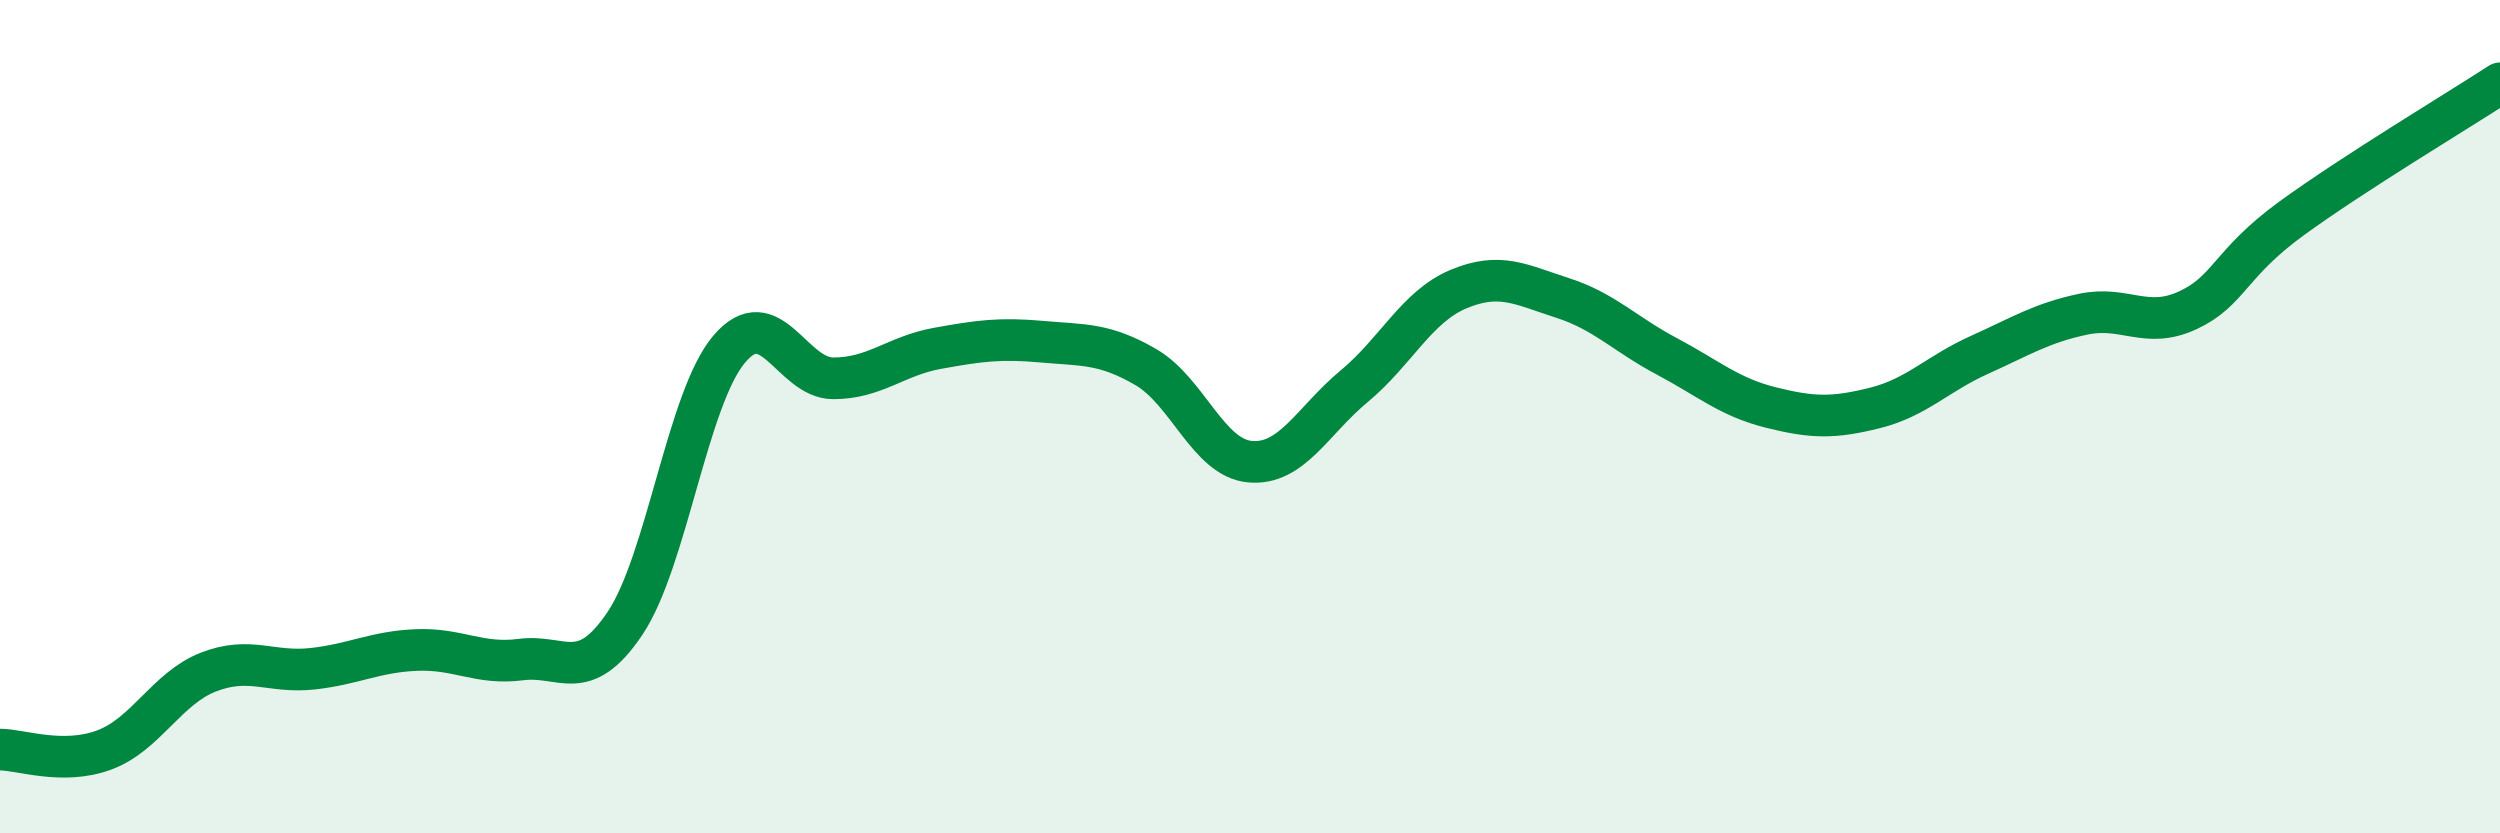 
    <svg width="60" height="20" viewBox="0 0 60 20" xmlns="http://www.w3.org/2000/svg">
      <path
        d="M 0,17.99 C 0.5,17.99 1.5,18.37 2.5,18 C 3.5,17.63 4,16.52 5,16.13 C 6,15.74 6.5,16.16 7.5,16.05 C 8.5,15.94 9,15.64 10,15.6 C 11,15.56 11.5,15.96 12.5,15.83 C 13.5,15.7 14,16.45 15,14.96 C 16,13.47 16.5,9.56 17.5,8.38 C 18.5,7.2 19,9.08 20,9.08 C 21,9.08 21.5,8.54 22.5,8.36 C 23.5,8.18 24,8.11 25,8.2 C 26,8.29 26.5,8.23 27.5,8.81 C 28.5,9.39 29,10.99 30,11.08 C 31,11.17 31.5,10.1 32.5,9.27 C 33.5,8.44 34,7.36 35,6.94 C 36,6.52 36.5,6.83 37.5,7.15 C 38.5,7.47 39,8.02 40,8.55 C 41,9.08 41.5,9.53 42.5,9.78 C 43.5,10.03 44,10.04 45,9.79 C 46,9.54 46.5,8.97 47.5,8.52 C 48.5,8.07 49,7.75 50,7.54 C 51,7.33 51.5,7.91 52.5,7.45 C 53.5,6.99 53.5,6.33 55,5.24 C 56.5,4.15 59,2.65 60,2L60 20L0 20Z"
        fill="#008740"
        opacity="0.1"
        stroke-linecap="round"
        stroke-linejoin="round"
      />
      <path
        d="M 0,17.99 C 0.5,17.99 1.5,18.37 2.5,18 C 3.5,17.63 4,16.52 5,16.13 C 6,15.74 6.5,16.16 7.5,16.05 C 8.5,15.94 9,15.64 10,15.6 C 11,15.56 11.5,15.96 12.5,15.83 C 13.5,15.7 14,16.45 15,14.96 C 16,13.47 16.5,9.56 17.5,8.38 C 18.5,7.2 19,9.08 20,9.08 C 21,9.08 21.5,8.54 22.5,8.36 C 23.5,8.18 24,8.11 25,8.2 C 26,8.29 26.5,8.23 27.5,8.81 C 28.5,9.39 29,10.99 30,11.08 C 31,11.17 31.5,10.1 32.5,9.27 C 33.5,8.44 34,7.36 35,6.94 C 36,6.52 36.5,6.83 37.5,7.15 C 38.5,7.47 39,8.02 40,8.55 C 41,9.08 41.5,9.53 42.5,9.78 C 43.5,10.03 44,10.04 45,9.79 C 46,9.54 46.5,8.97 47.5,8.52 C 48.5,8.07 49,7.75 50,7.54 C 51,7.33 51.5,7.91 52.5,7.45 C 53.5,6.99 53.5,6.33 55,5.24 C 56.5,4.15 59,2.65 60,2"
        stroke="#008740"
        stroke-width="1"
        fill="none"
        stroke-linecap="round"
        stroke-linejoin="round"
      />
    </svg>
  